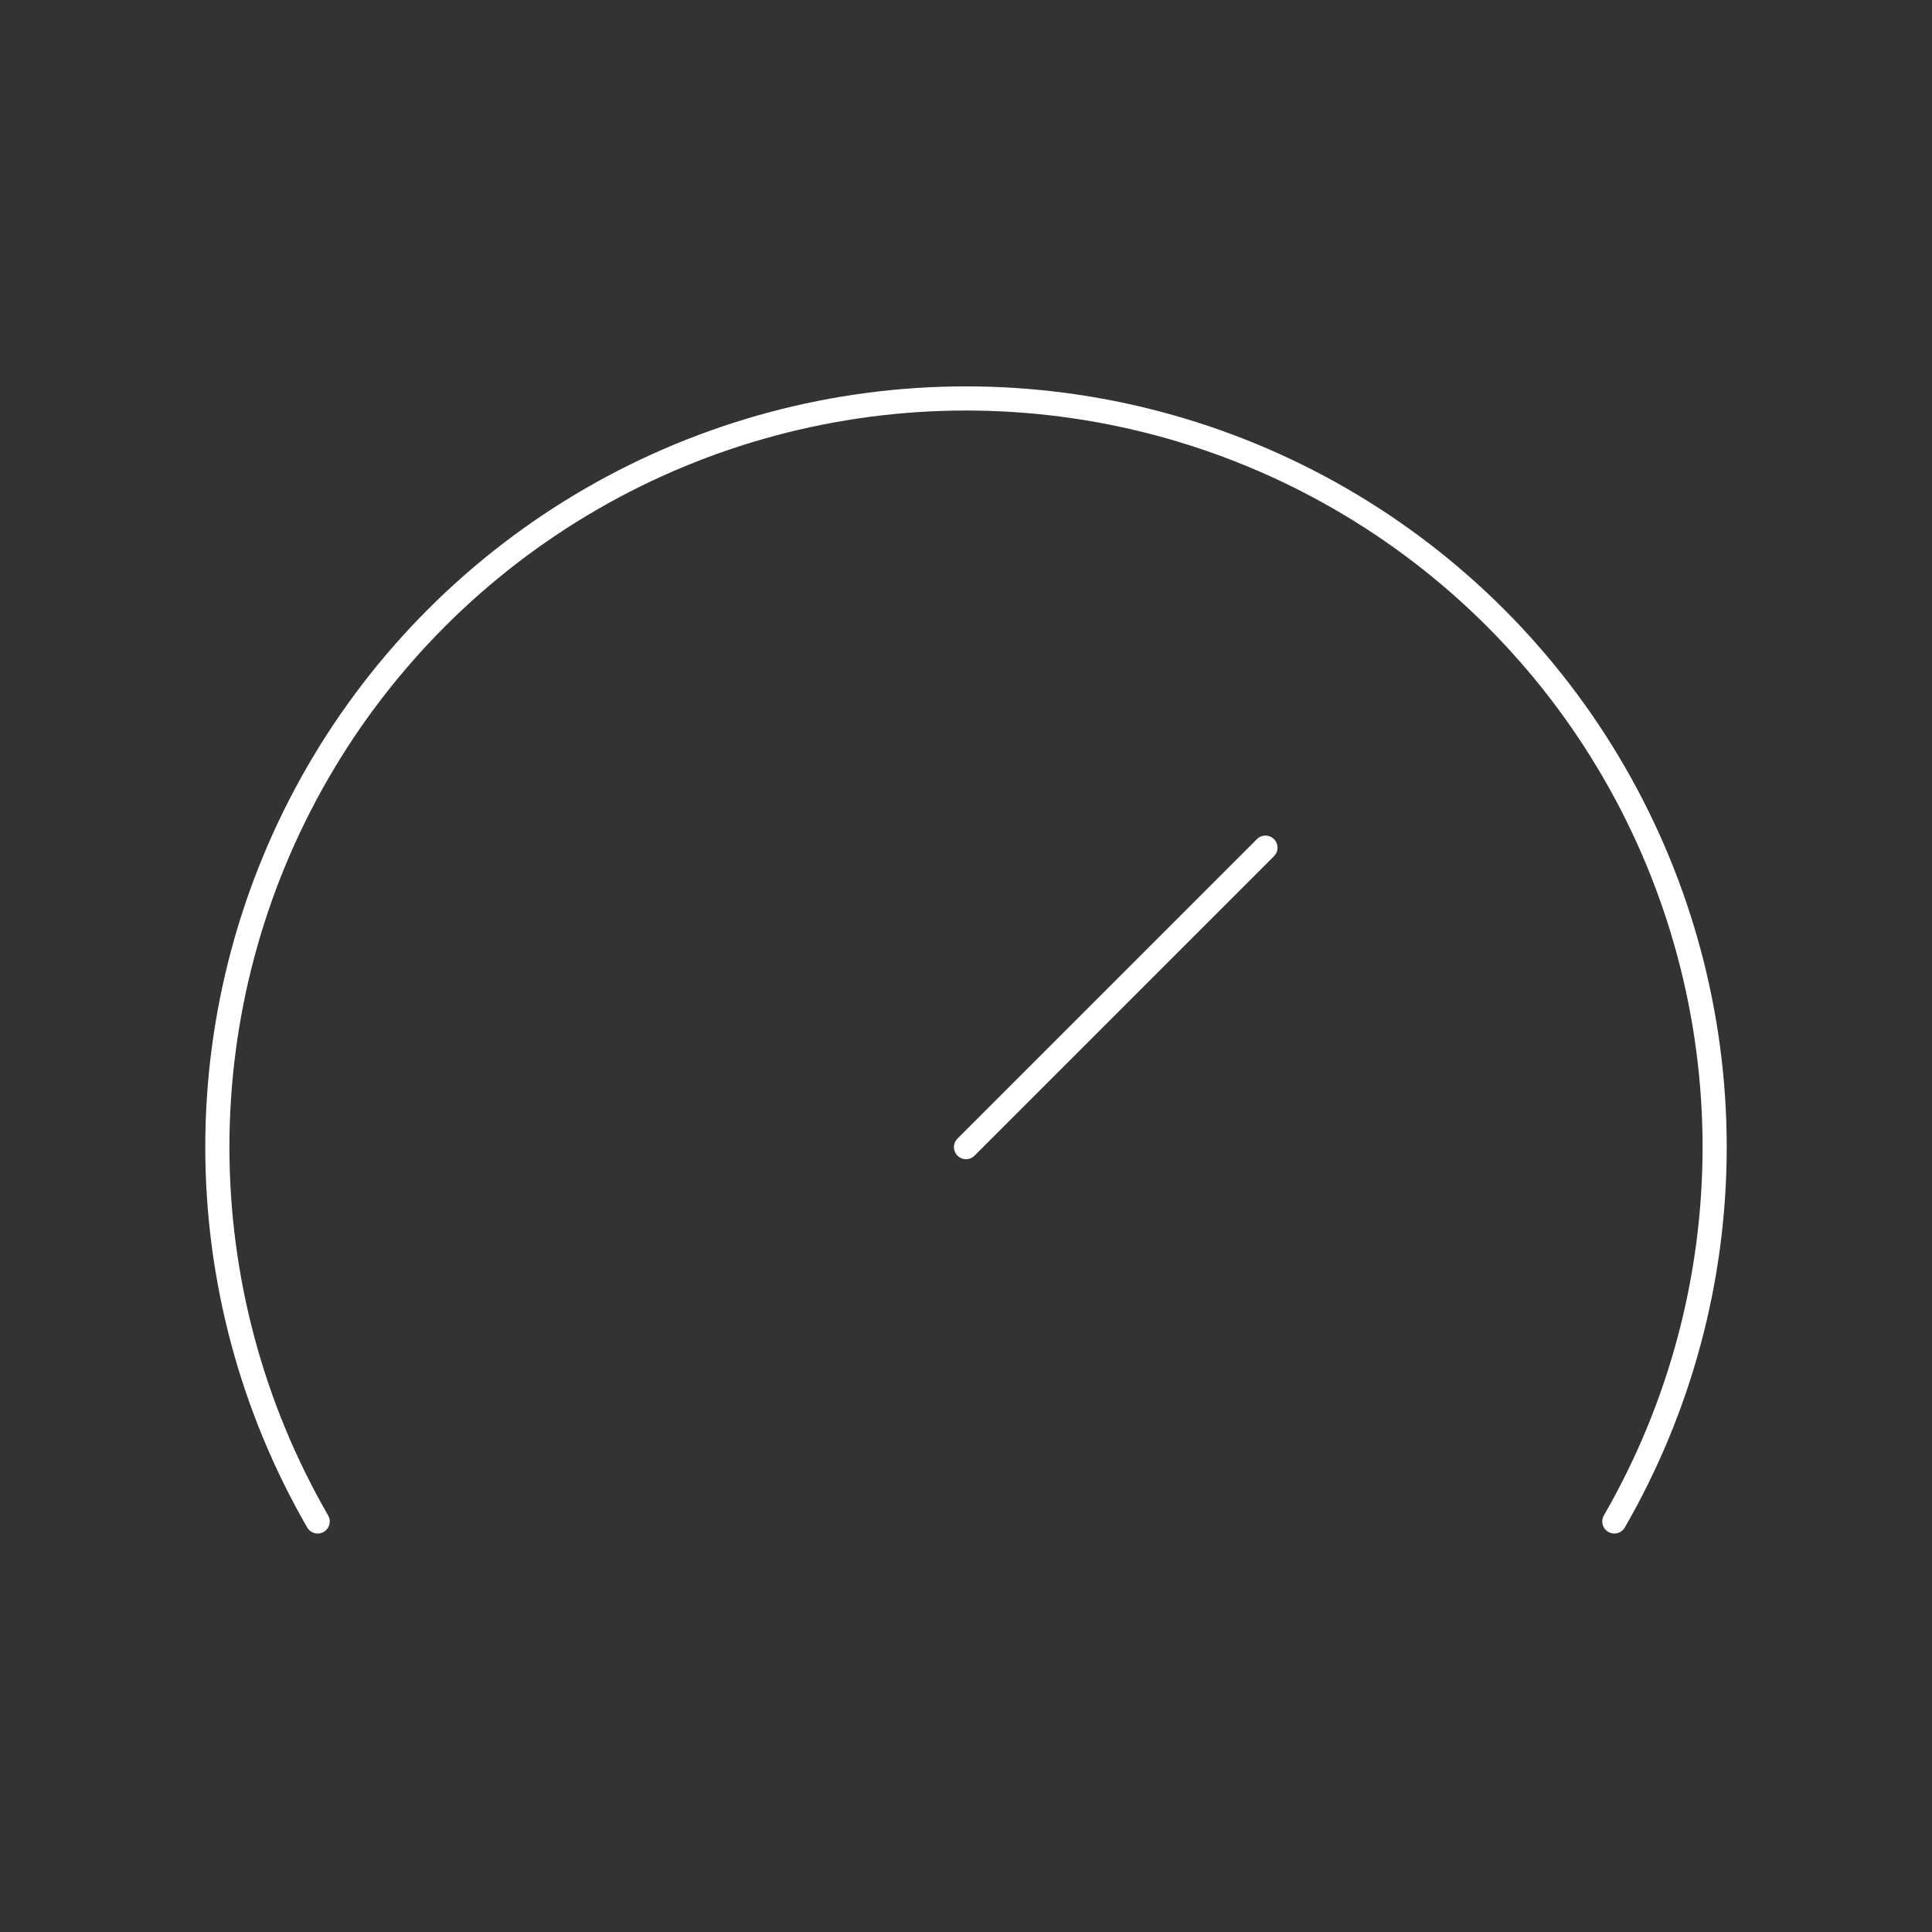 <svg width="80" height="80" viewBox="0 0 80 80" fill="none" xmlns="http://www.w3.org/2000/svg">
<rect x="0" y="0" width="80" height="80" fill="#333333" stroke="none"/>
<path d="M40 47.5L52.4 35.1" stroke="white" stroke-linecap="round" stroke-linejoin="round"/>
<path d="M13.154 63C10.433 58.288 9 52.942 9 47.5C9 42.058 10.432 36.712 13.153 32C15.874 27.287 19.787 23.373 24.5 20.652C29.212 17.931 34.558 16.499 40 16.499C45.442 16.499 50.788 17.931 55.5 20.652C60.213 23.373 64.126 27.287 66.847 32C69.568 36.712 71 42.058 71 47.5C71 52.942 69.567 58.288 66.846 63" stroke="white" stroke-linecap="round" stroke-linejoin="round"/>
</svg>
